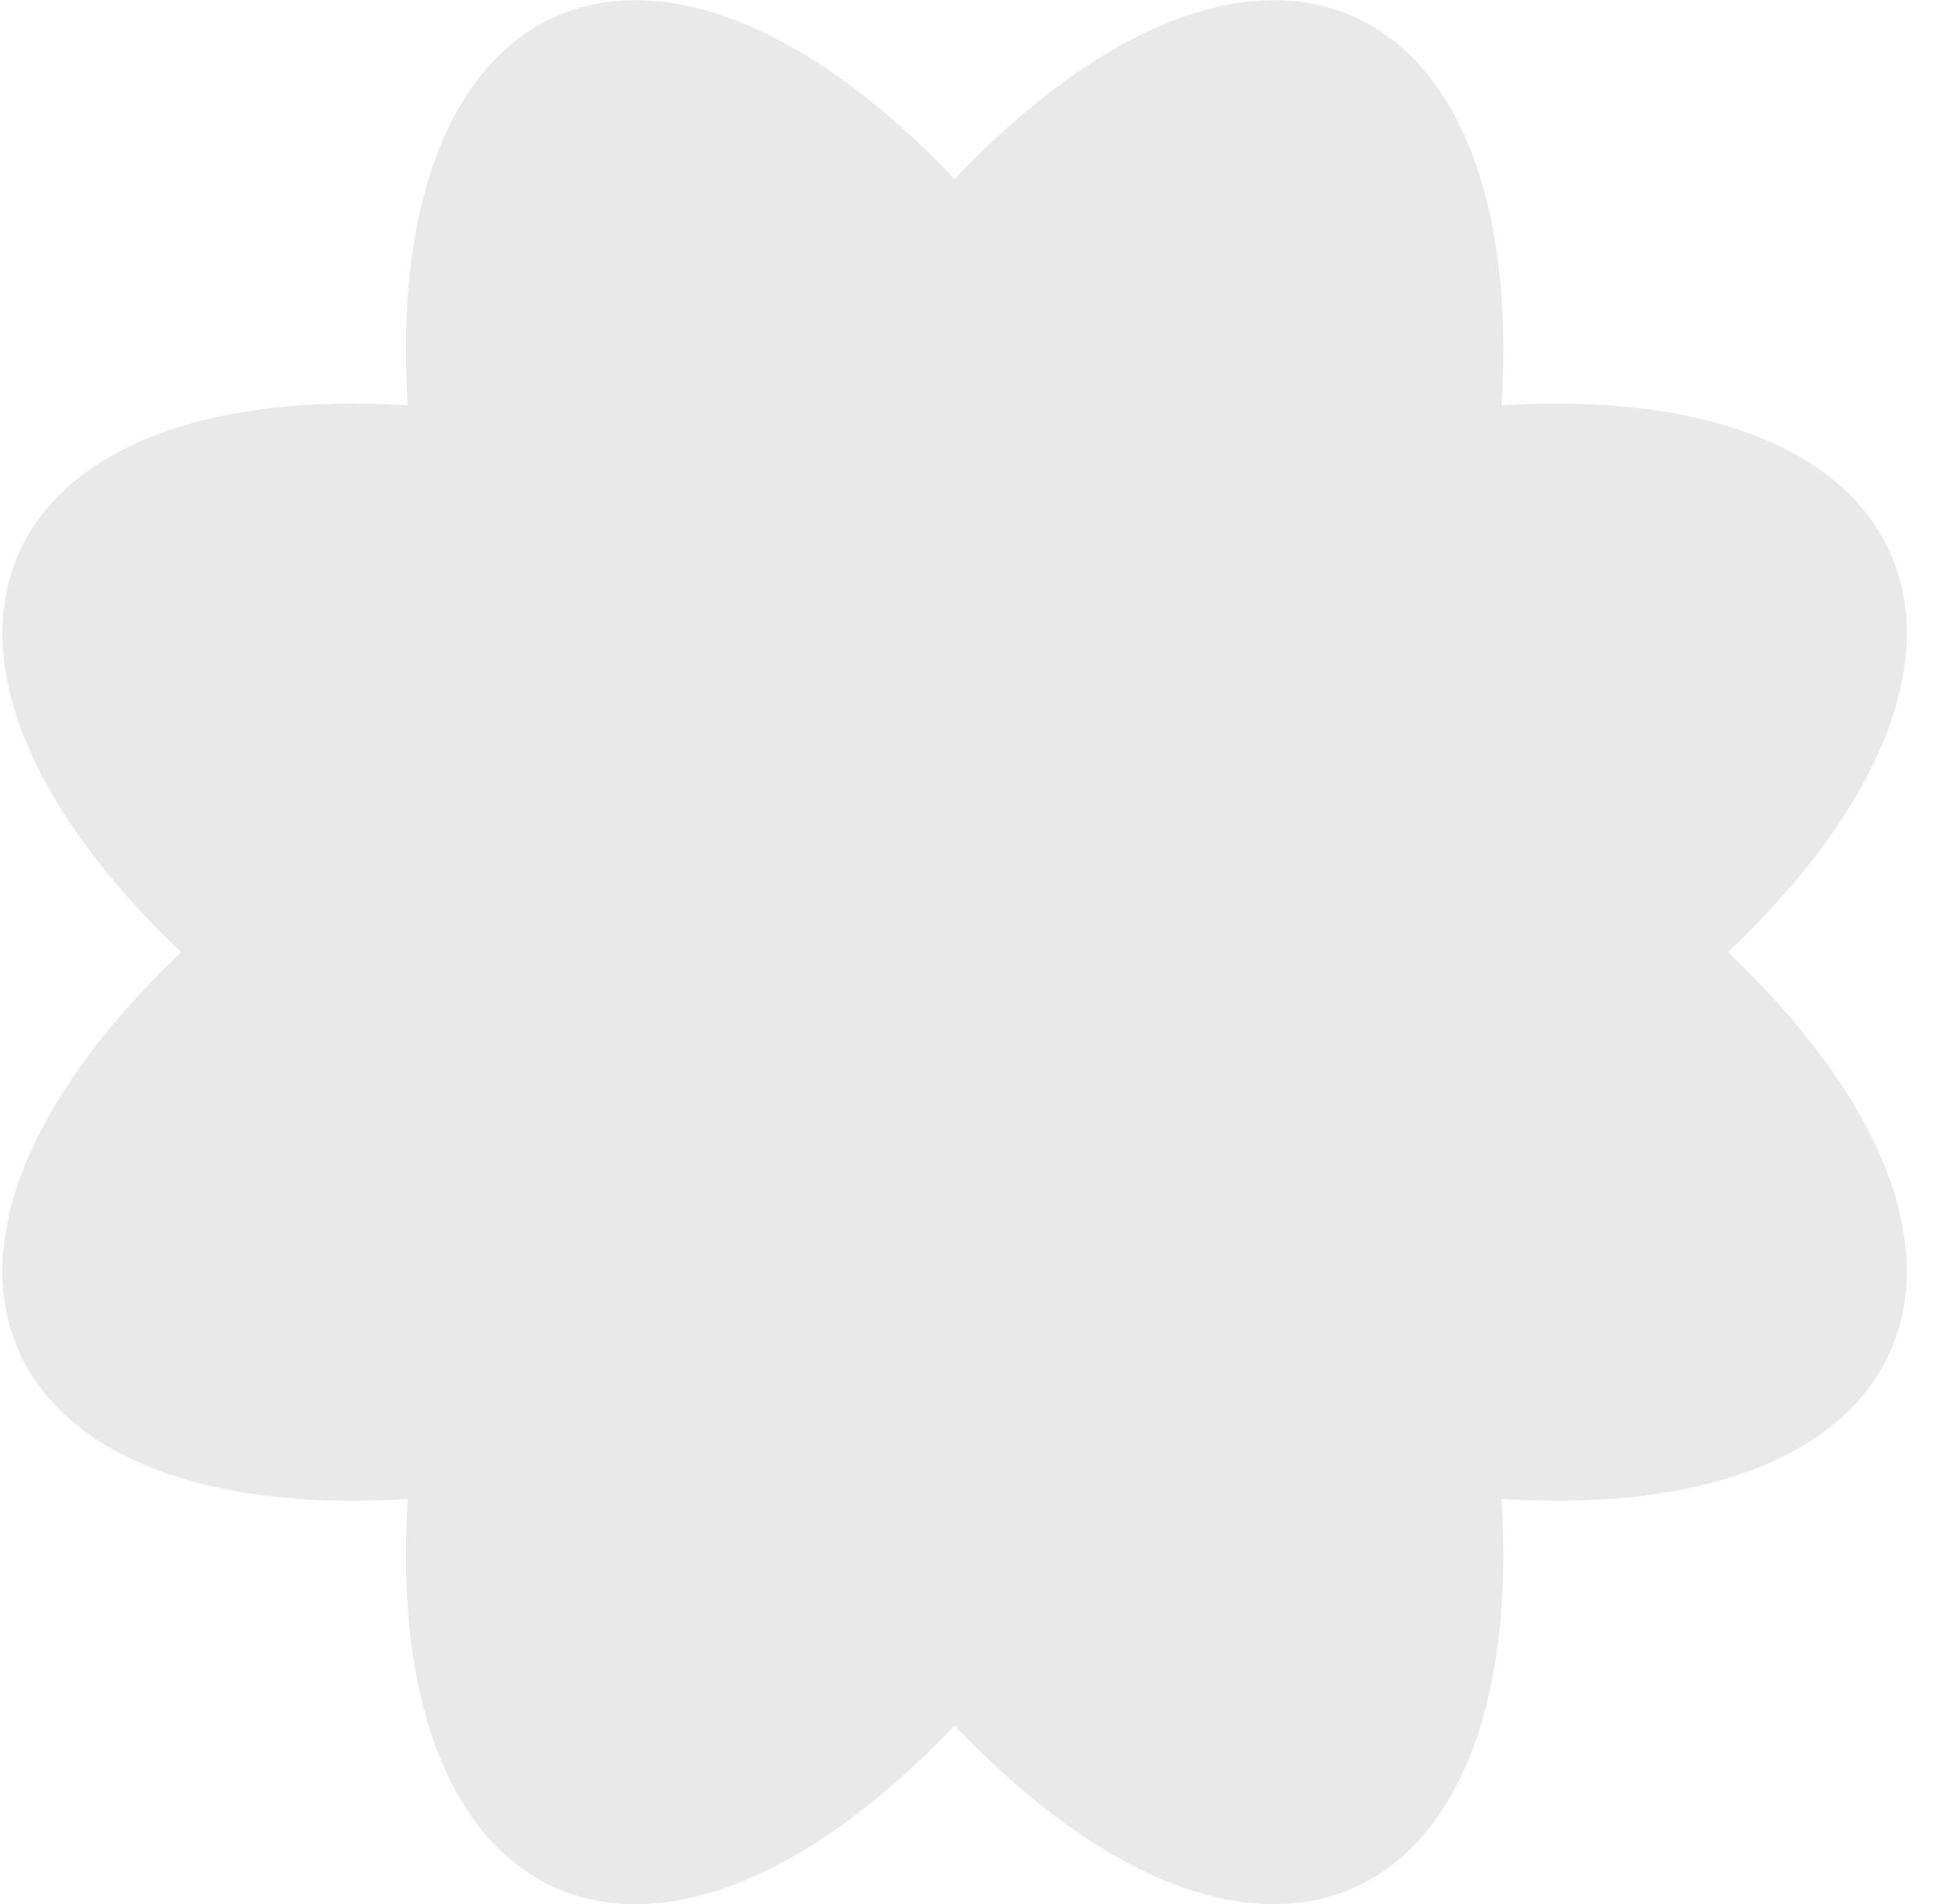 <svg width="41" height="40" viewBox="0 0 41 40" fill="none" xmlns="http://www.w3.org/2000/svg">
<path id="Vector" d="M36.296 20.004C42.951 26.328 40.388 32.053 31.538 31.491C32.1 40.341 26.375 42.904 20.051 36.249C13.727 42.904 8.002 40.341 8.564 31.491C-0.286 32.053 -2.849 26.328 3.806 20.004C-2.849 13.68 -0.286 7.955 8.564 8.517C8.002 -0.333 13.727 -2.896 20.051 3.759C26.375 -2.896 32.1 -0.333 31.538 8.517C40.388 7.955 42.951 13.68 36.296 20.004Z" fill="#E9E9E9"/>
</svg>
